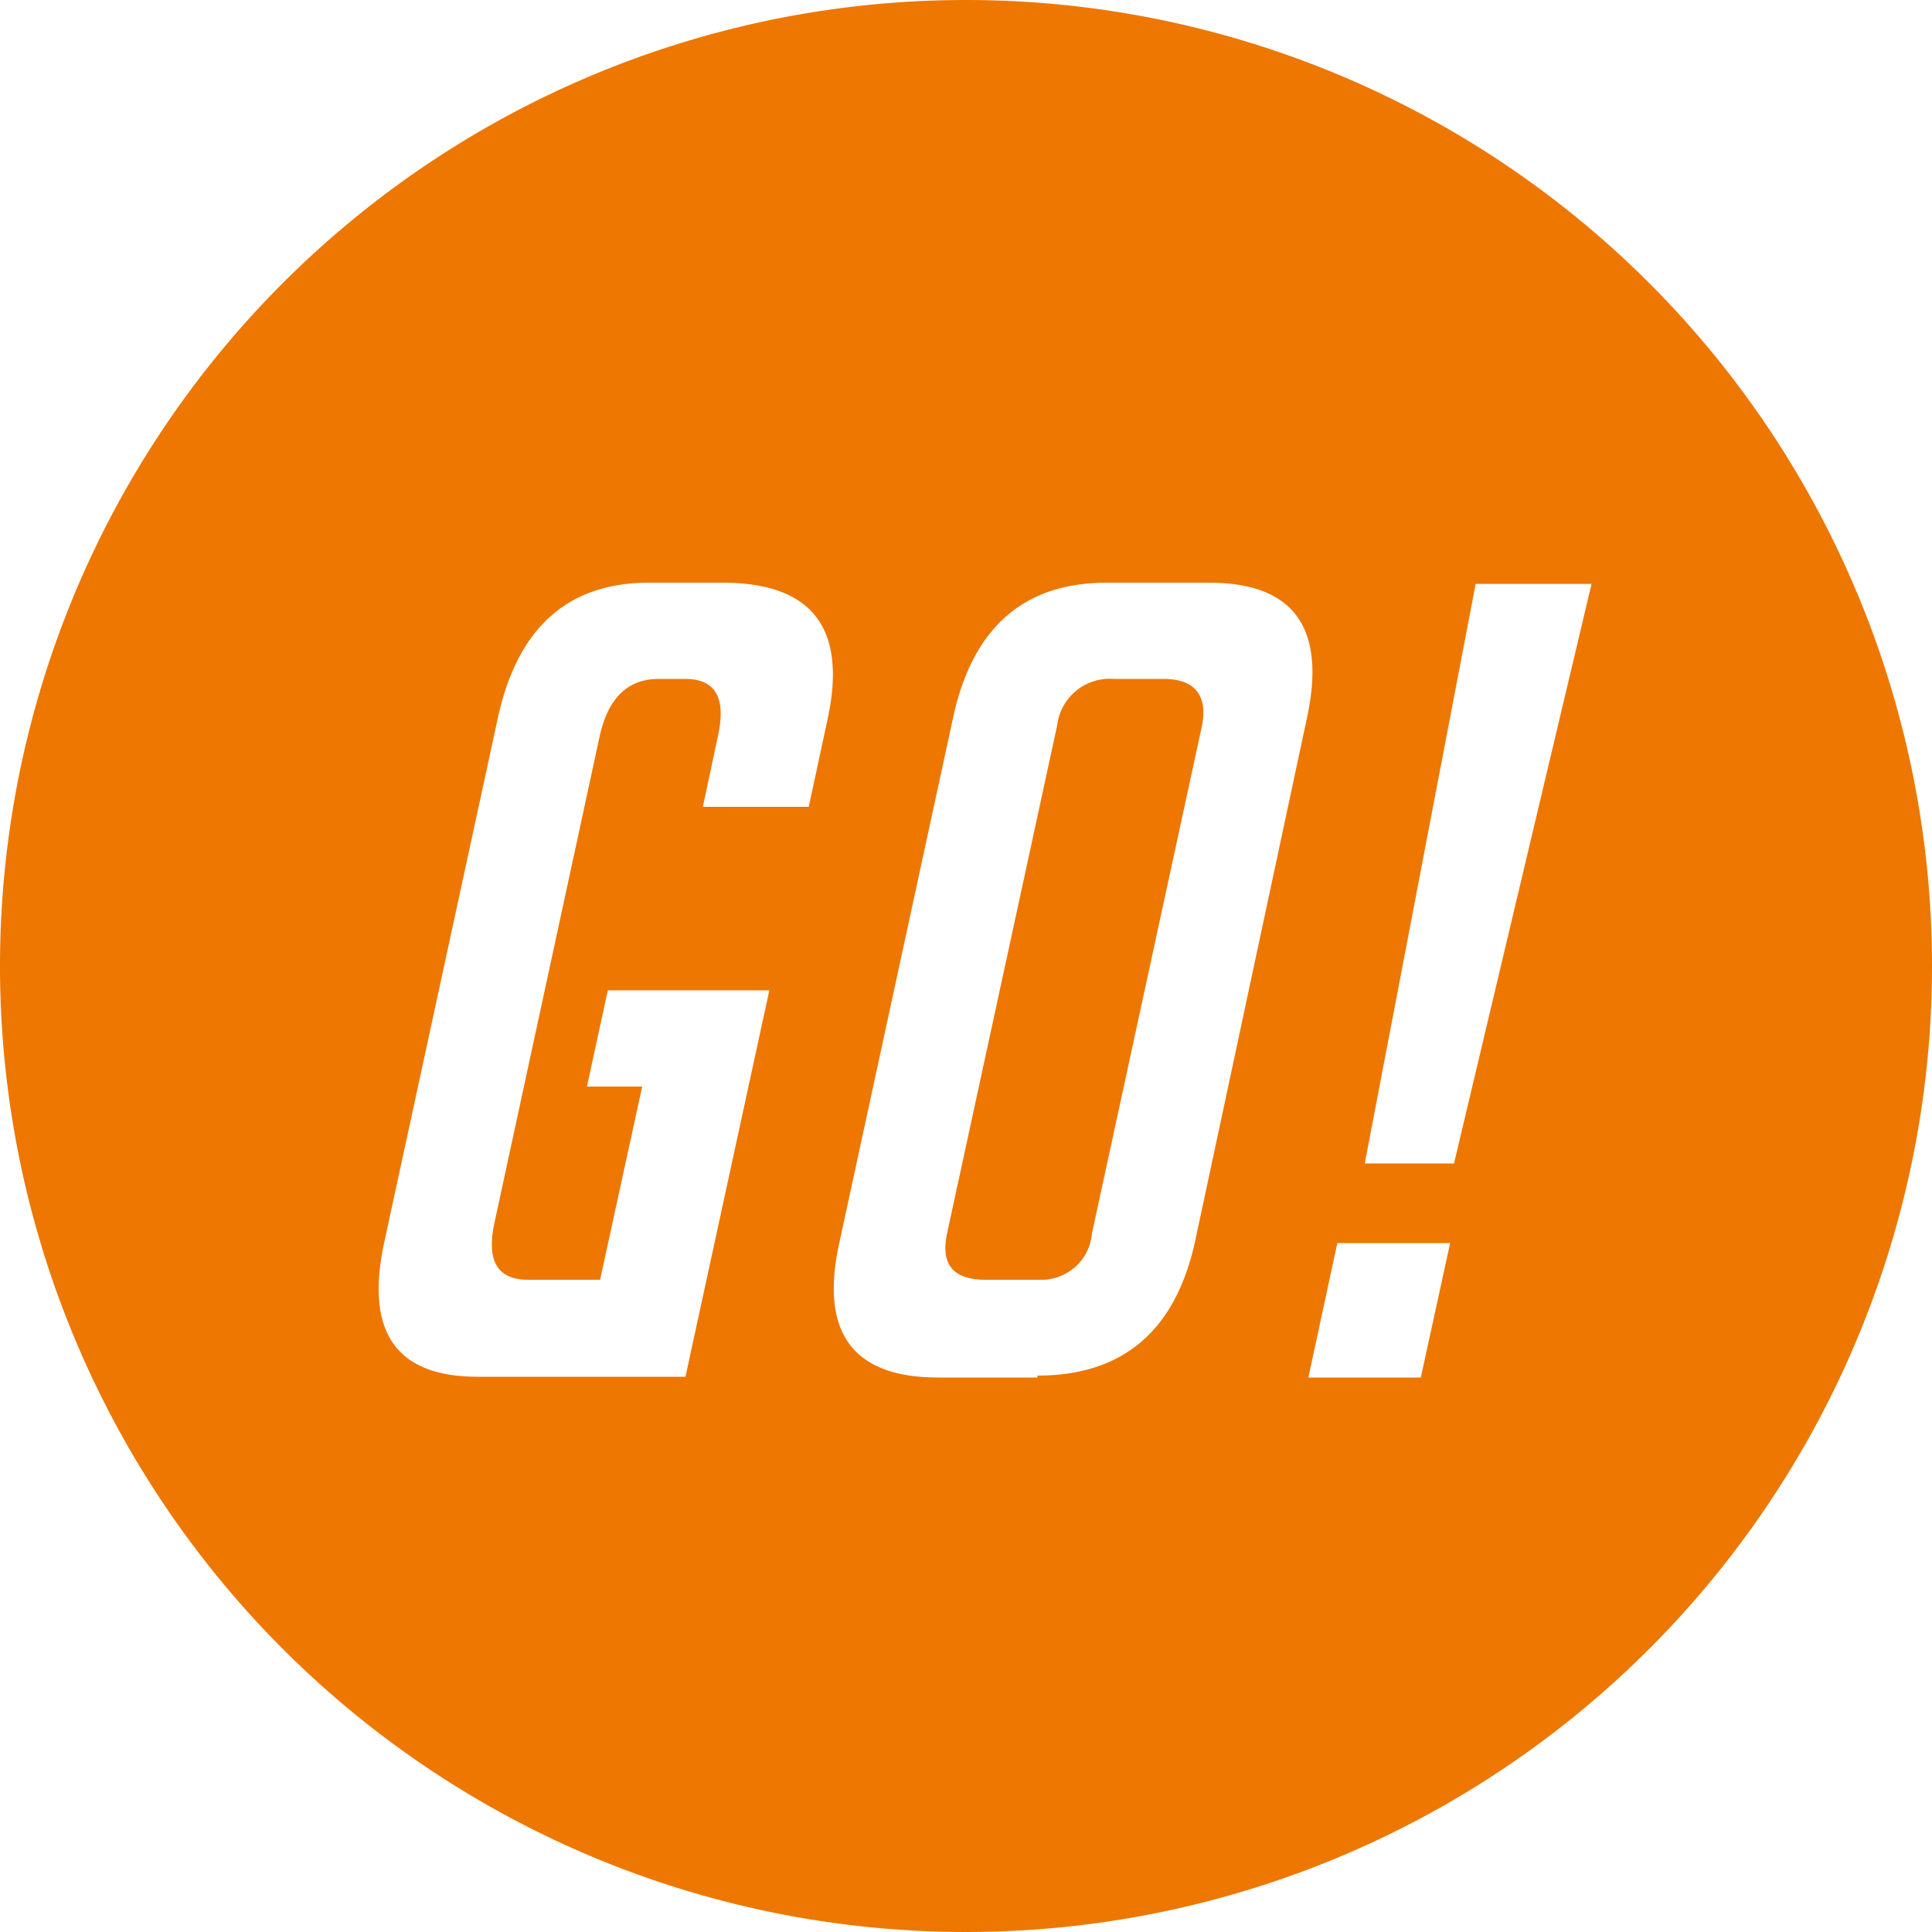 <svg xmlns="http://www.w3.org/2000/svg" viewBox="0 0 50 50"><defs><style>.cls-1{fill:#ed7700;}</style></defs><g id="レイヤー_2" data-name="レイヤー 2"><g id="レイヤー_1-2" data-name="レイヤー 1"><path class="cls-1" d="M30.11,17.57H28.82a1.37,1.37,0,0,0-1.46,1.2L24.51,31.92c-.17.8.15,1.2,1,1.2h1.4a1.31,1.31,0,0,0,1.35-1.2l2.85-13.15C31.25,18,30.93,17.57,30.11,17.57Z"/><path class="cls-1" d="M25,0A25,25,0,1,0,50,25,25,25,0,0,0,25,0ZM21.41,18.65l-.48,2.23H18.19l.39-1.83c.22-1-.07-1.48-.85-1.48h-.68c-.8,0-1.31.49-1.53,1.48L12.8,31.63c-.22,1,.07,1.49.87,1.49h1.86l1.09-5H15.19l.54-2.49h4.18l-2.17,10H12.36q-3.16,0-2.42-3.46L12.88,18.6q.76-3.53,3.93-3.52H18.7Q22.2,15.08,21.41,18.65Zm5.44,17H24.28q-3.32,0-2.56-3.48L24.66,18.6q.75-3.53,4-3.52h2.63q3.3,0,2.53,3.52L30.93,32.12Q30.17,35.6,26.85,35.6Zm9.92,0H33.86l.75-3.48h2.92Zm.86-5.54H35.32l2.87-15h3Z"/></g></g></svg>